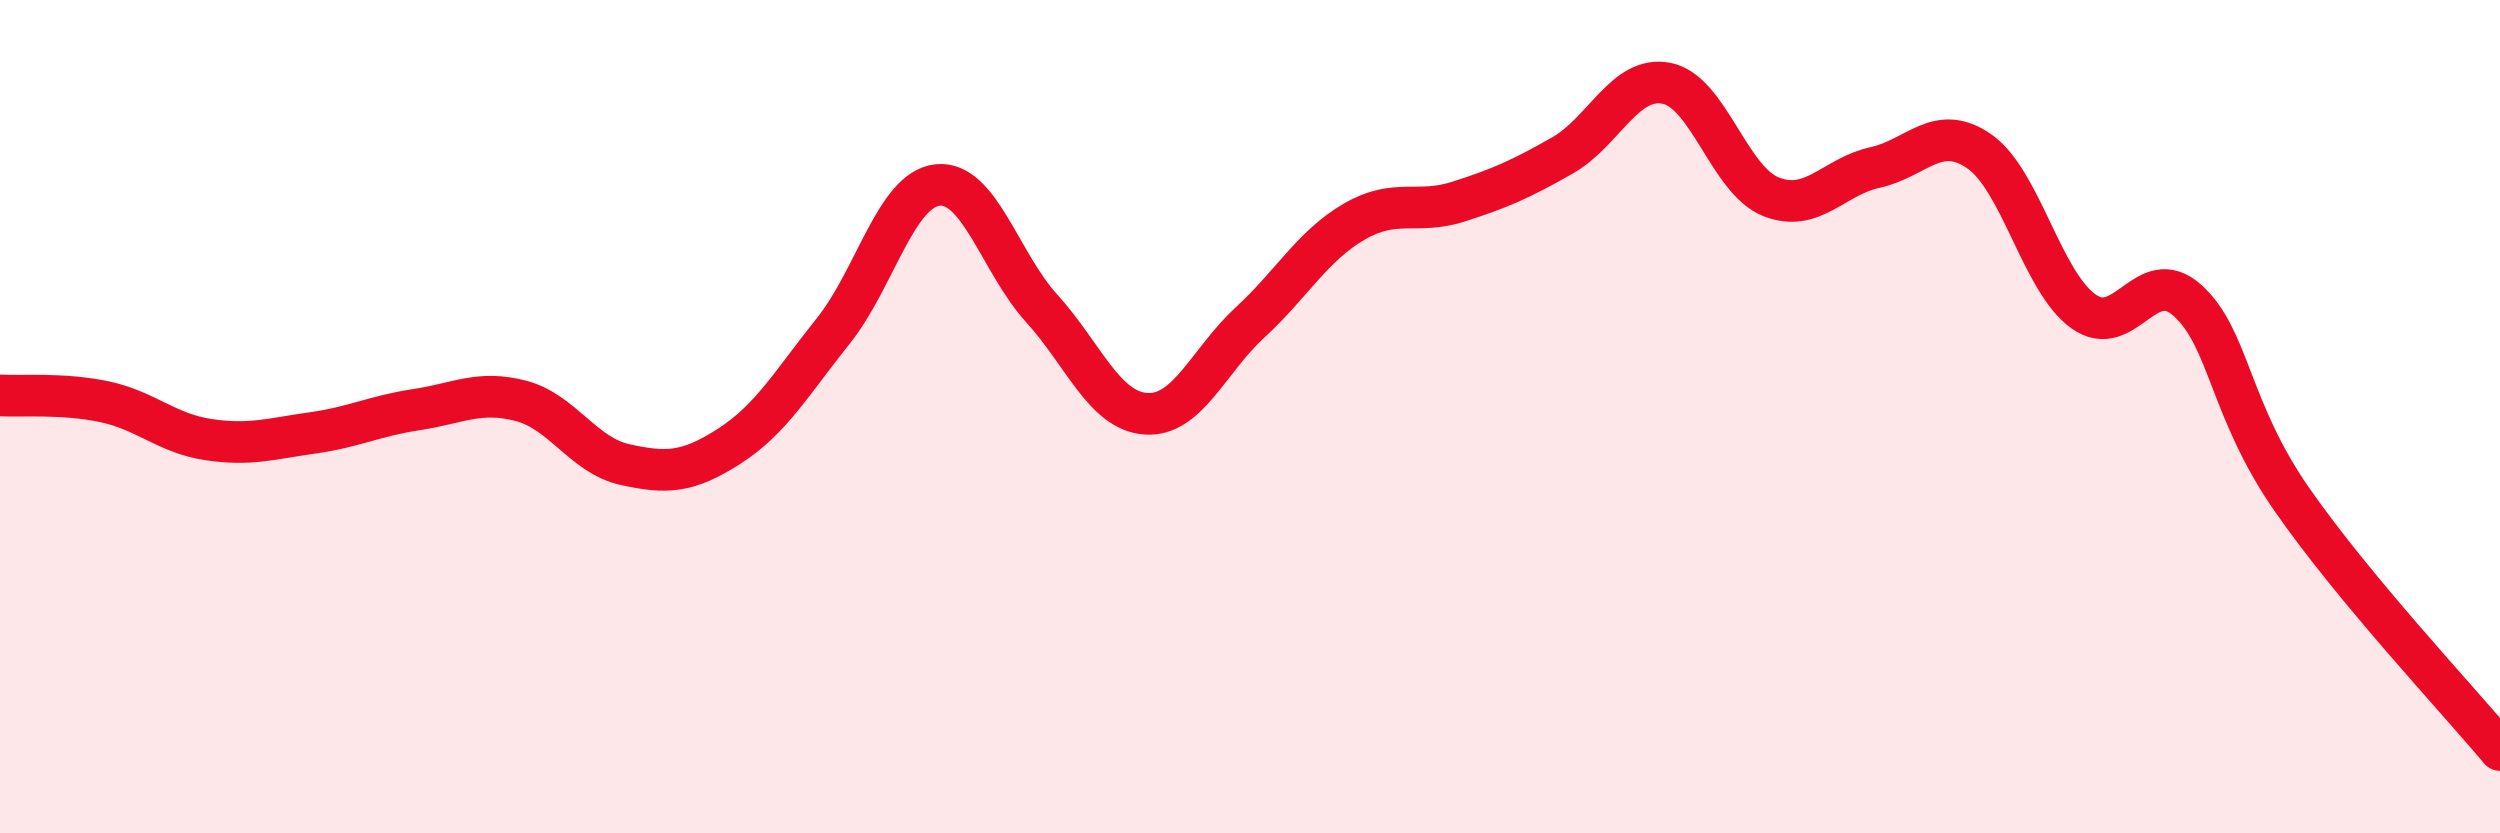 
    <svg width="60" height="20" viewBox="0 0 60 20" xmlns="http://www.w3.org/2000/svg">
      <path
        d="M 0,9.49 C 0.5,9.52 1.5,9.43 2.5,9.64 C 3.5,9.85 4,10.4 5,10.55 C 6,10.7 6.5,10.53 7.5,10.39 C 8.5,10.25 9,9.98 10,9.83 C 11,9.68 11.5,9.36 12.5,9.62 C 13.5,9.88 14,10.93 15,11.15 C 16,11.37 16.5,11.35 17.5,10.71 C 18.5,10.07 19,9.19 20,7.94 C 21,6.69 21.5,4.55 22.5,4.44 C 23.5,4.33 24,6.3 25,7.4 C 26,8.5 26.5,9.86 27.5,9.93 C 28.5,10 29,8.66 30,7.74 C 31,6.82 31.5,5.9 32.5,5.32 C 33.5,4.74 34,5.16 35,4.84 C 36,4.52 36.5,4.3 37.5,3.73 C 38.5,3.16 39,1.8 40,2 C 41,2.2 41.5,4.32 42.5,4.72 C 43.5,5.12 44,4.24 45,4.02 C 46,3.8 46.5,2.94 47.5,3.63 C 48.5,4.32 49,6.75 50,7.47 C 51,8.19 51.5,6.31 52.5,7.21 C 53.5,8.11 53.5,9.82 55,11.98 C 56.5,14.14 59,16.8 60,18L60 20L0 20Z"
        fill="#EB0A25"
        opacity="0.1"
        stroke-linecap="round"
        stroke-linejoin="round"
      />
      <path
        d="M 0,9.49 C 0.5,9.52 1.5,9.43 2.5,9.64 C 3.5,9.85 4,10.4 5,10.55 C 6,10.7 6.5,10.53 7.5,10.39 C 8.5,10.25 9,9.98 10,9.83 C 11,9.68 11.5,9.36 12.5,9.62 C 13.5,9.88 14,10.93 15,11.15 C 16,11.37 16.5,11.35 17.5,10.71 C 18.5,10.07 19,9.19 20,7.94 C 21,6.69 21.5,4.55 22.5,4.44 C 23.5,4.33 24,6.3 25,7.4 C 26,8.5 26.5,9.86 27.5,9.93 C 28.5,10 29,8.66 30,7.74 C 31,6.82 31.5,5.9 32.5,5.32 C 33.5,4.74 34,5.16 35,4.84 C 36,4.52 36.5,4.3 37.5,3.73 C 38.5,3.16 39,1.8 40,2 C 41,2.2 41.5,4.32 42.5,4.72 C 43.5,5.12 44,4.24 45,4.02 C 46,3.8 46.5,2.94 47.5,3.63 C 48.5,4.32 49,6.75 50,7.47 C 51,8.19 51.5,6.31 52.5,7.21 C 53.5,8.11 53.5,9.82 55,11.98 C 56.5,14.14 59,16.8 60,18"
        stroke="#EB0A25"
        stroke-width="1"
        fill="none"
        stroke-linecap="round"
        stroke-linejoin="round"
      />
    </svg>
  